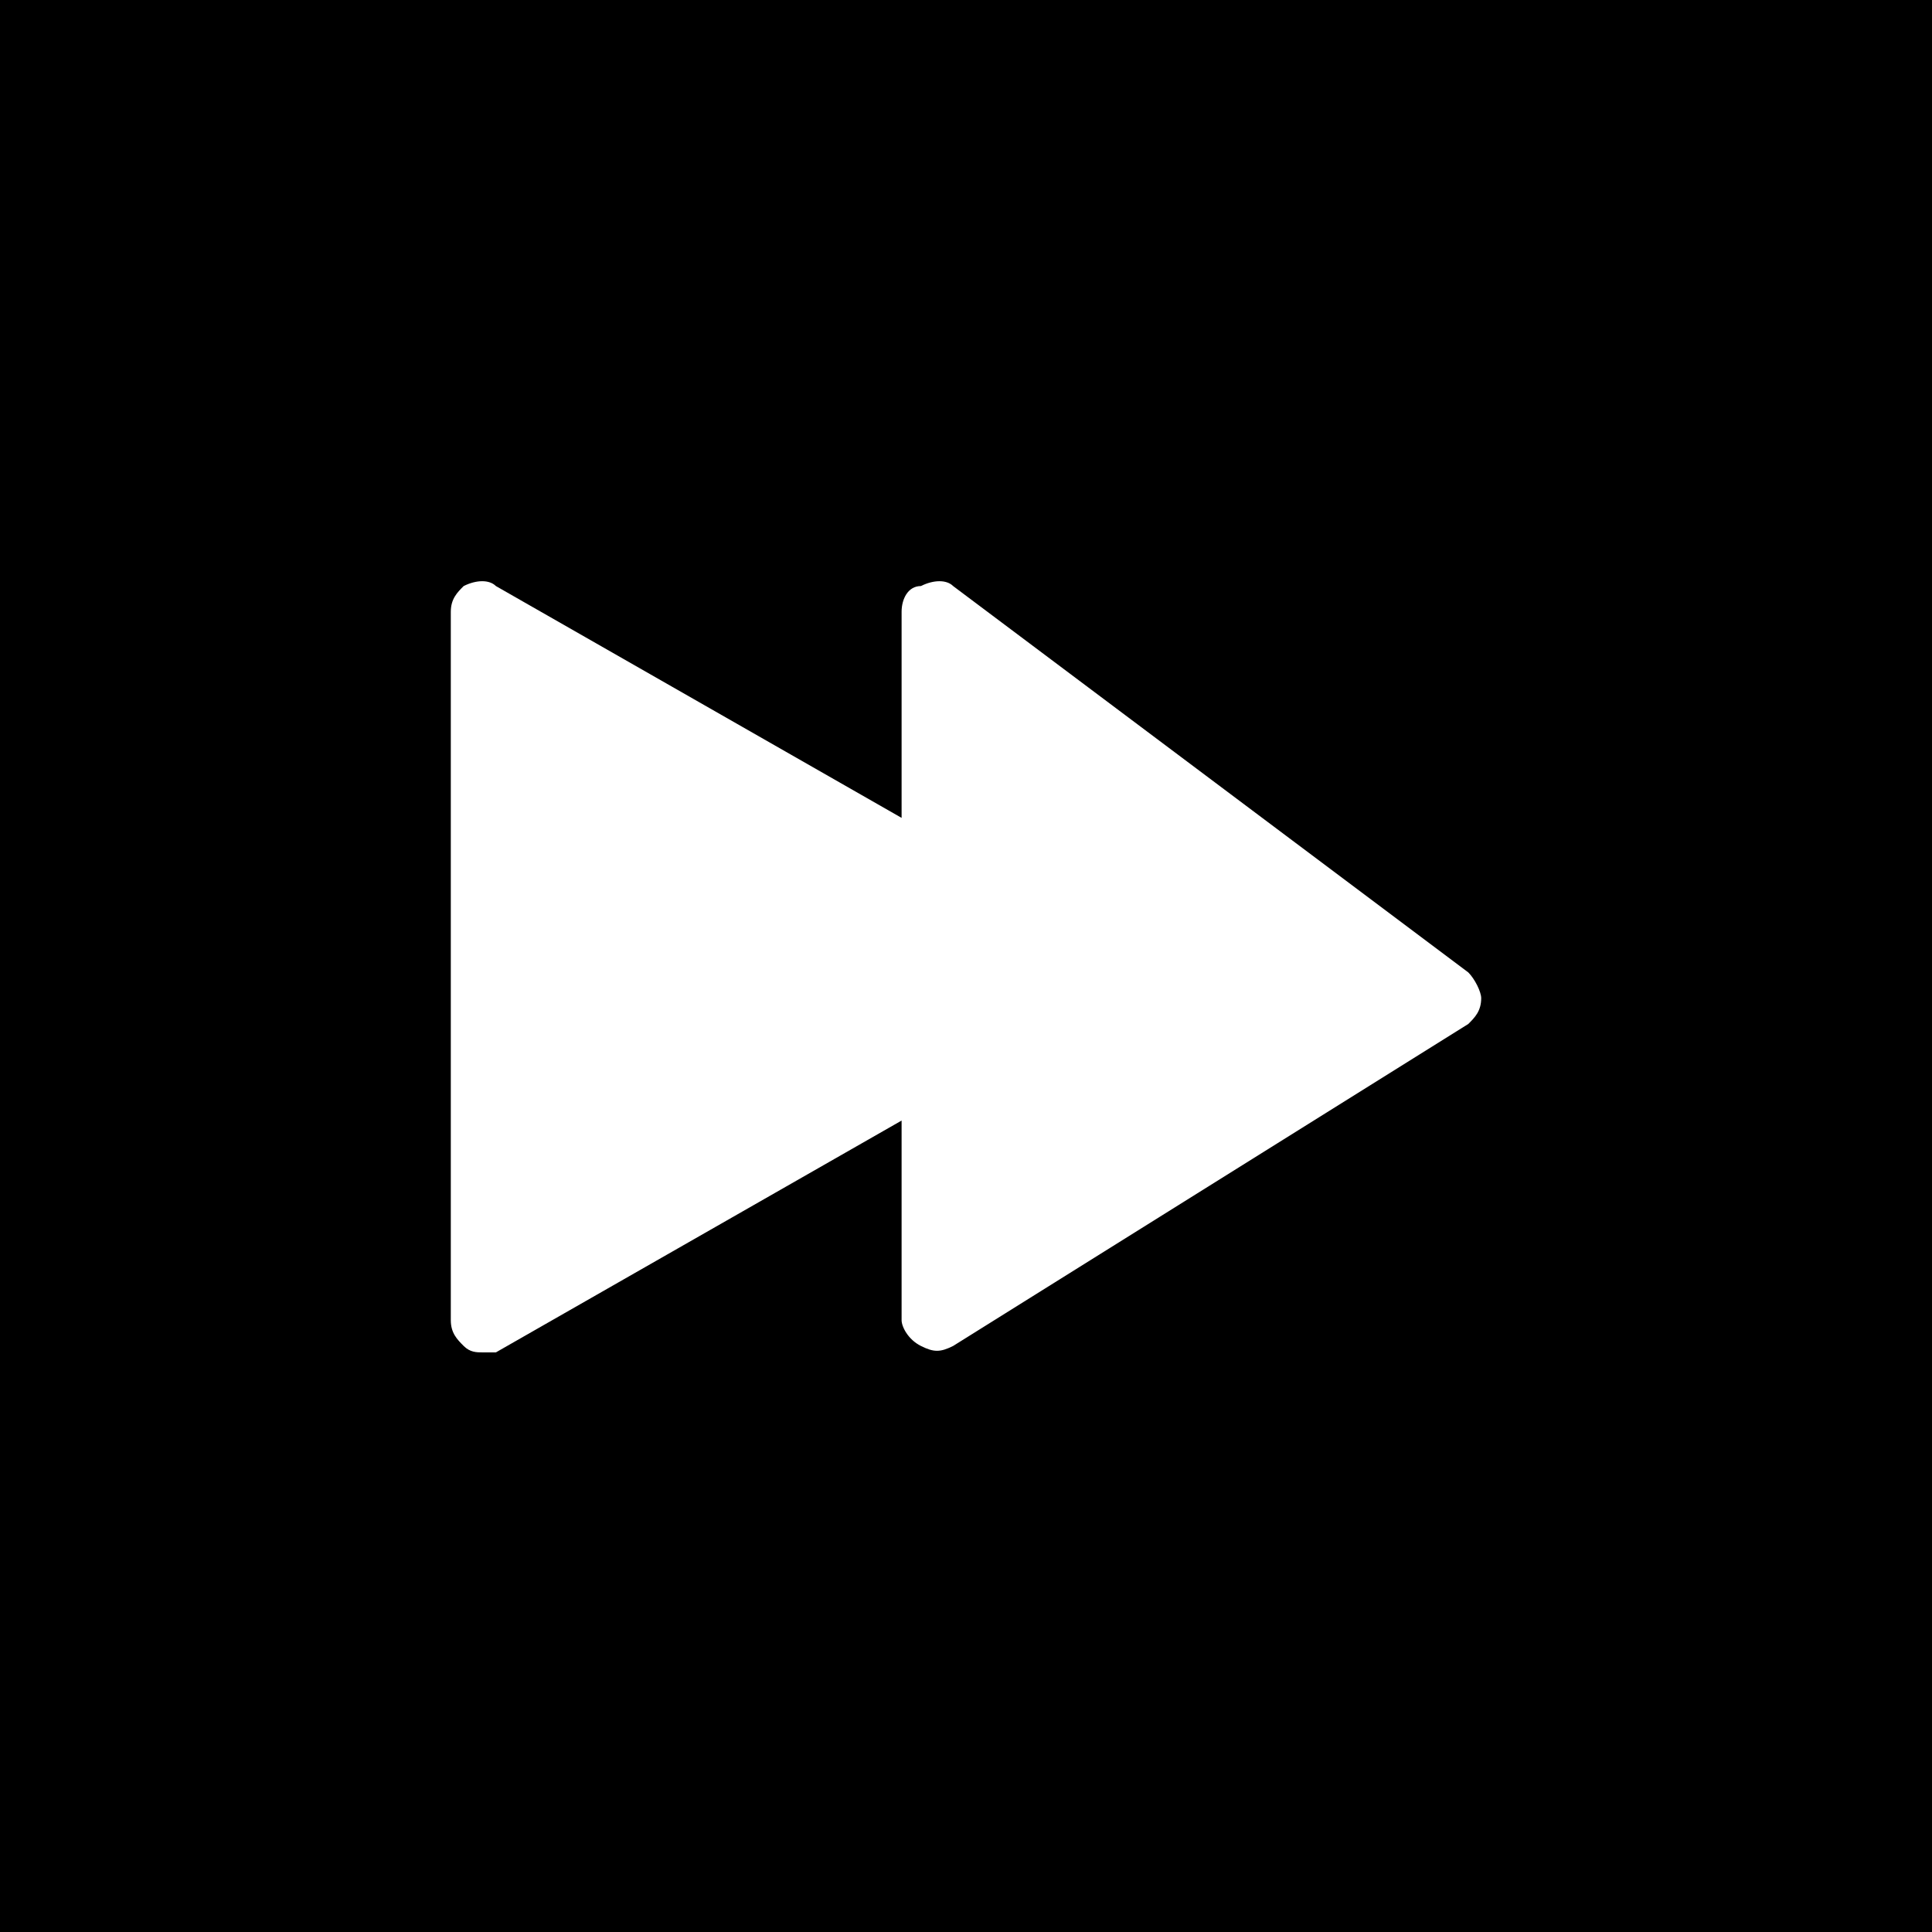 <?xml version="1.0" encoding="utf-8"?>
<!-- Generator: Adobe Illustrator 19.0.0, SVG Export Plug-In . SVG Version: 6.00 Build 0)  -->
<svg version="1.1" id="Layer_1" xmlns="http://www.w3.org/2000/svg" xmlns:xlink="http://www.w3.org/1999/xlink" x="0px" y="0px"
	 viewBox="0 0 30 30" style="enable-background:new 0 0 30 30;" xml:space="preserve">
<g>
	<path d="M30,0H0V30H30V0z
		 M22.8,15.9l-8,5c-0.2,0.1-0.3,0.1-0.5,0c-0.2-0.1-0.3-0.3-0.3-0.4v-3.1l-6.3,3.6C7.7,21,7.6,21,7.5,21c-0.1,0-0.2,0-0.3-0.1
		C7.1,20.8,7,20.7,7,20.5v-11c0-0.2,0.1-0.3,0.2-0.4C7.4,9,7.6,9,7.7,9.1l6.3,3.6V9.5c0-0.2,0.1-0.4,0.3-0.4c0.2-0.1,0.4-0.1,0.5,0
		l8,6c0.1,0.1,0.2,0.3,0.2,0.4C23,15.7,22.9,15.8,22.8,15.9z"/>
</g>
</svg>
